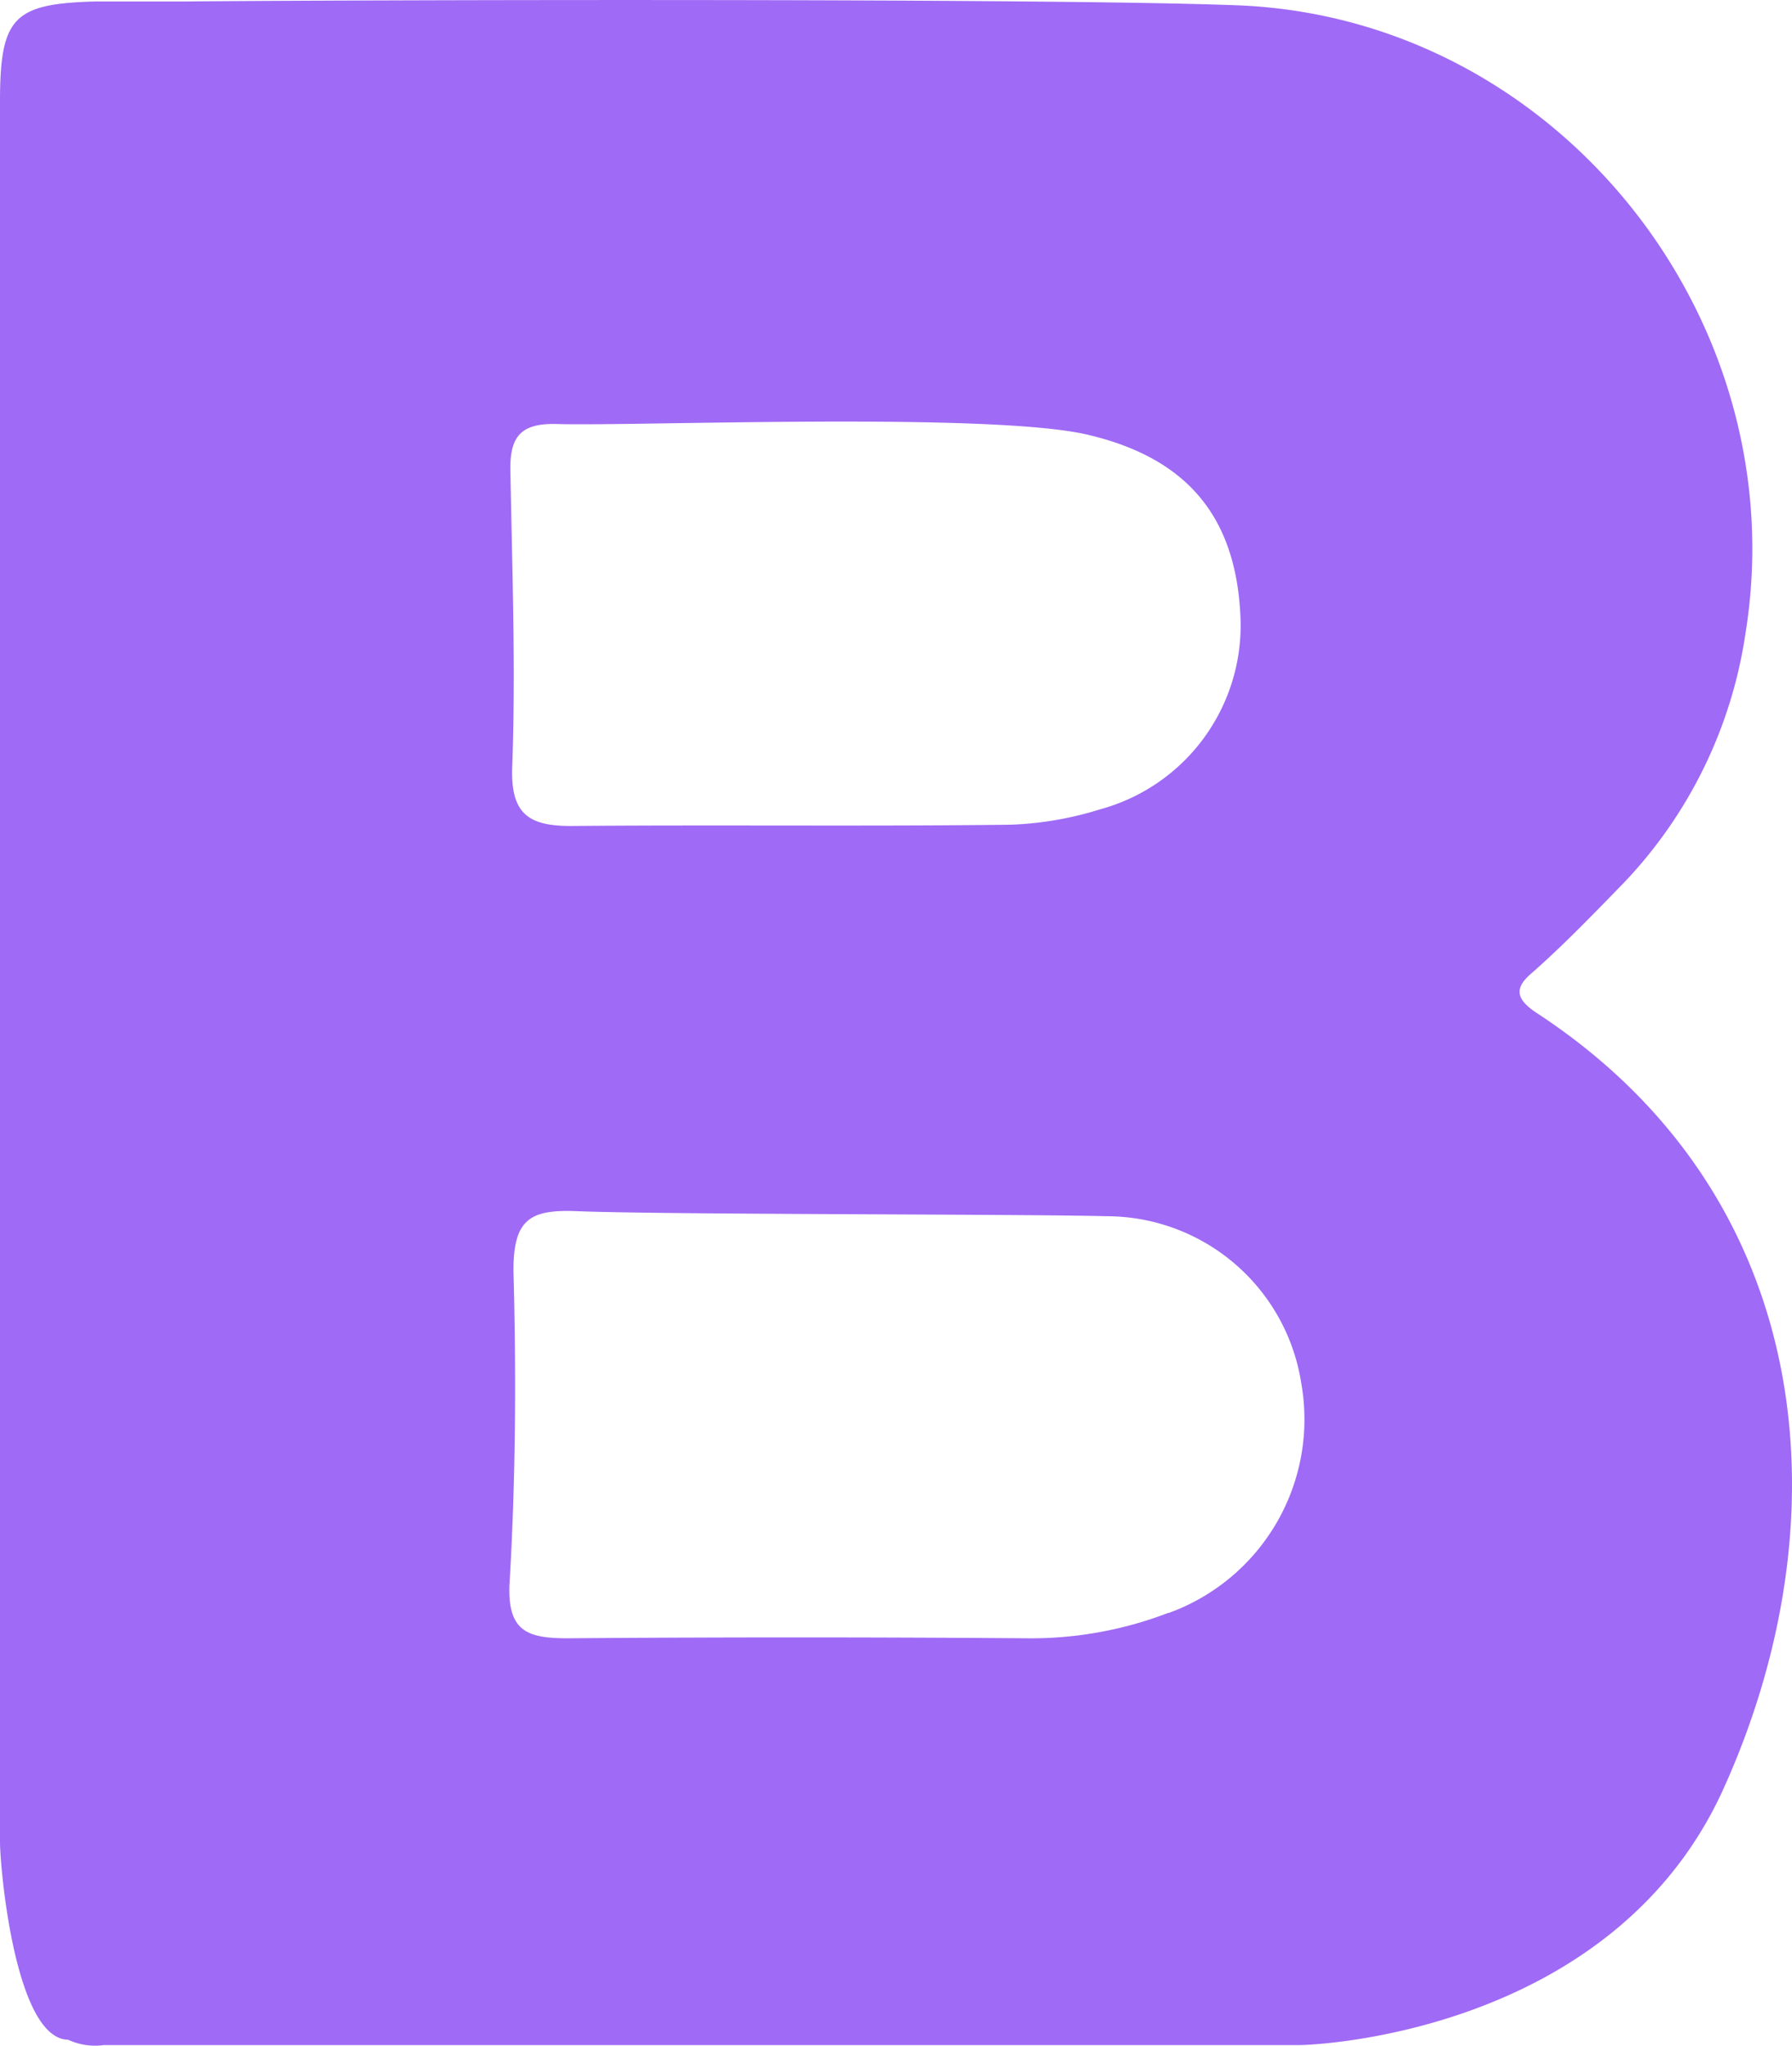 <svg id="Layer_1" data-name="Layer 1" xmlns="http://www.w3.org/2000/svg" viewBox="0 0 856.28 977.04"><defs><style>.cls-1{fill:#9f6af5;}</style></defs><path class="cls-1" d="M734.59,484c-10.58-6.93-11.18-12.15-2.31-19.57,15.32-13.5,29.42-28.21,43.77-42.92a218.73,218.73,0,0,0,58-119C858.36,152.56,744,8.24,590.88,2.52,497.75-1,163.28,0,89.36.7H45.59C6.81,1.79.12,8,0,47.63v832.1c0,12.16,7.17,94.1,32.58,94.47a30.39,30.39,0,0,0,17,2.55H621c6.69,0,148.09-5.35,201.71-120.61C881.1,729,870.27,573,734.59,484ZM266.51,202.52c36.47,1.1,206.68-5.83,253.25,5.11s71.12,38.3,73,87.78a91,91,0,0,1-66.87,91.07,162.21,162.21,0,0,1-42.92,7.41c-69.91.85-139.94,0-210,.61-19.82,0-29.06-5.23-28.21-28.21,1.7-46.56,0-93.25-.85-139.94C243.28,209,248.15,201.92,266.51,202.52ZM558.3,770.31a183.34,183.34,0,0,1-68.09,12.15q-109.41-.84-218.84,0c-19.58,0-29.3-3.28-27.84-27.23,2.91-49.36,3.16-99.09,1.82-148.57,0-24.32,8-29.06,30-28.21,41.7,1.7,210.82,1.34,253.5,2.43a94.24,94.24,0,0,1,93,80.13,98.37,98.37,0,0,1-63.23,109.3Z"></path></svg>
